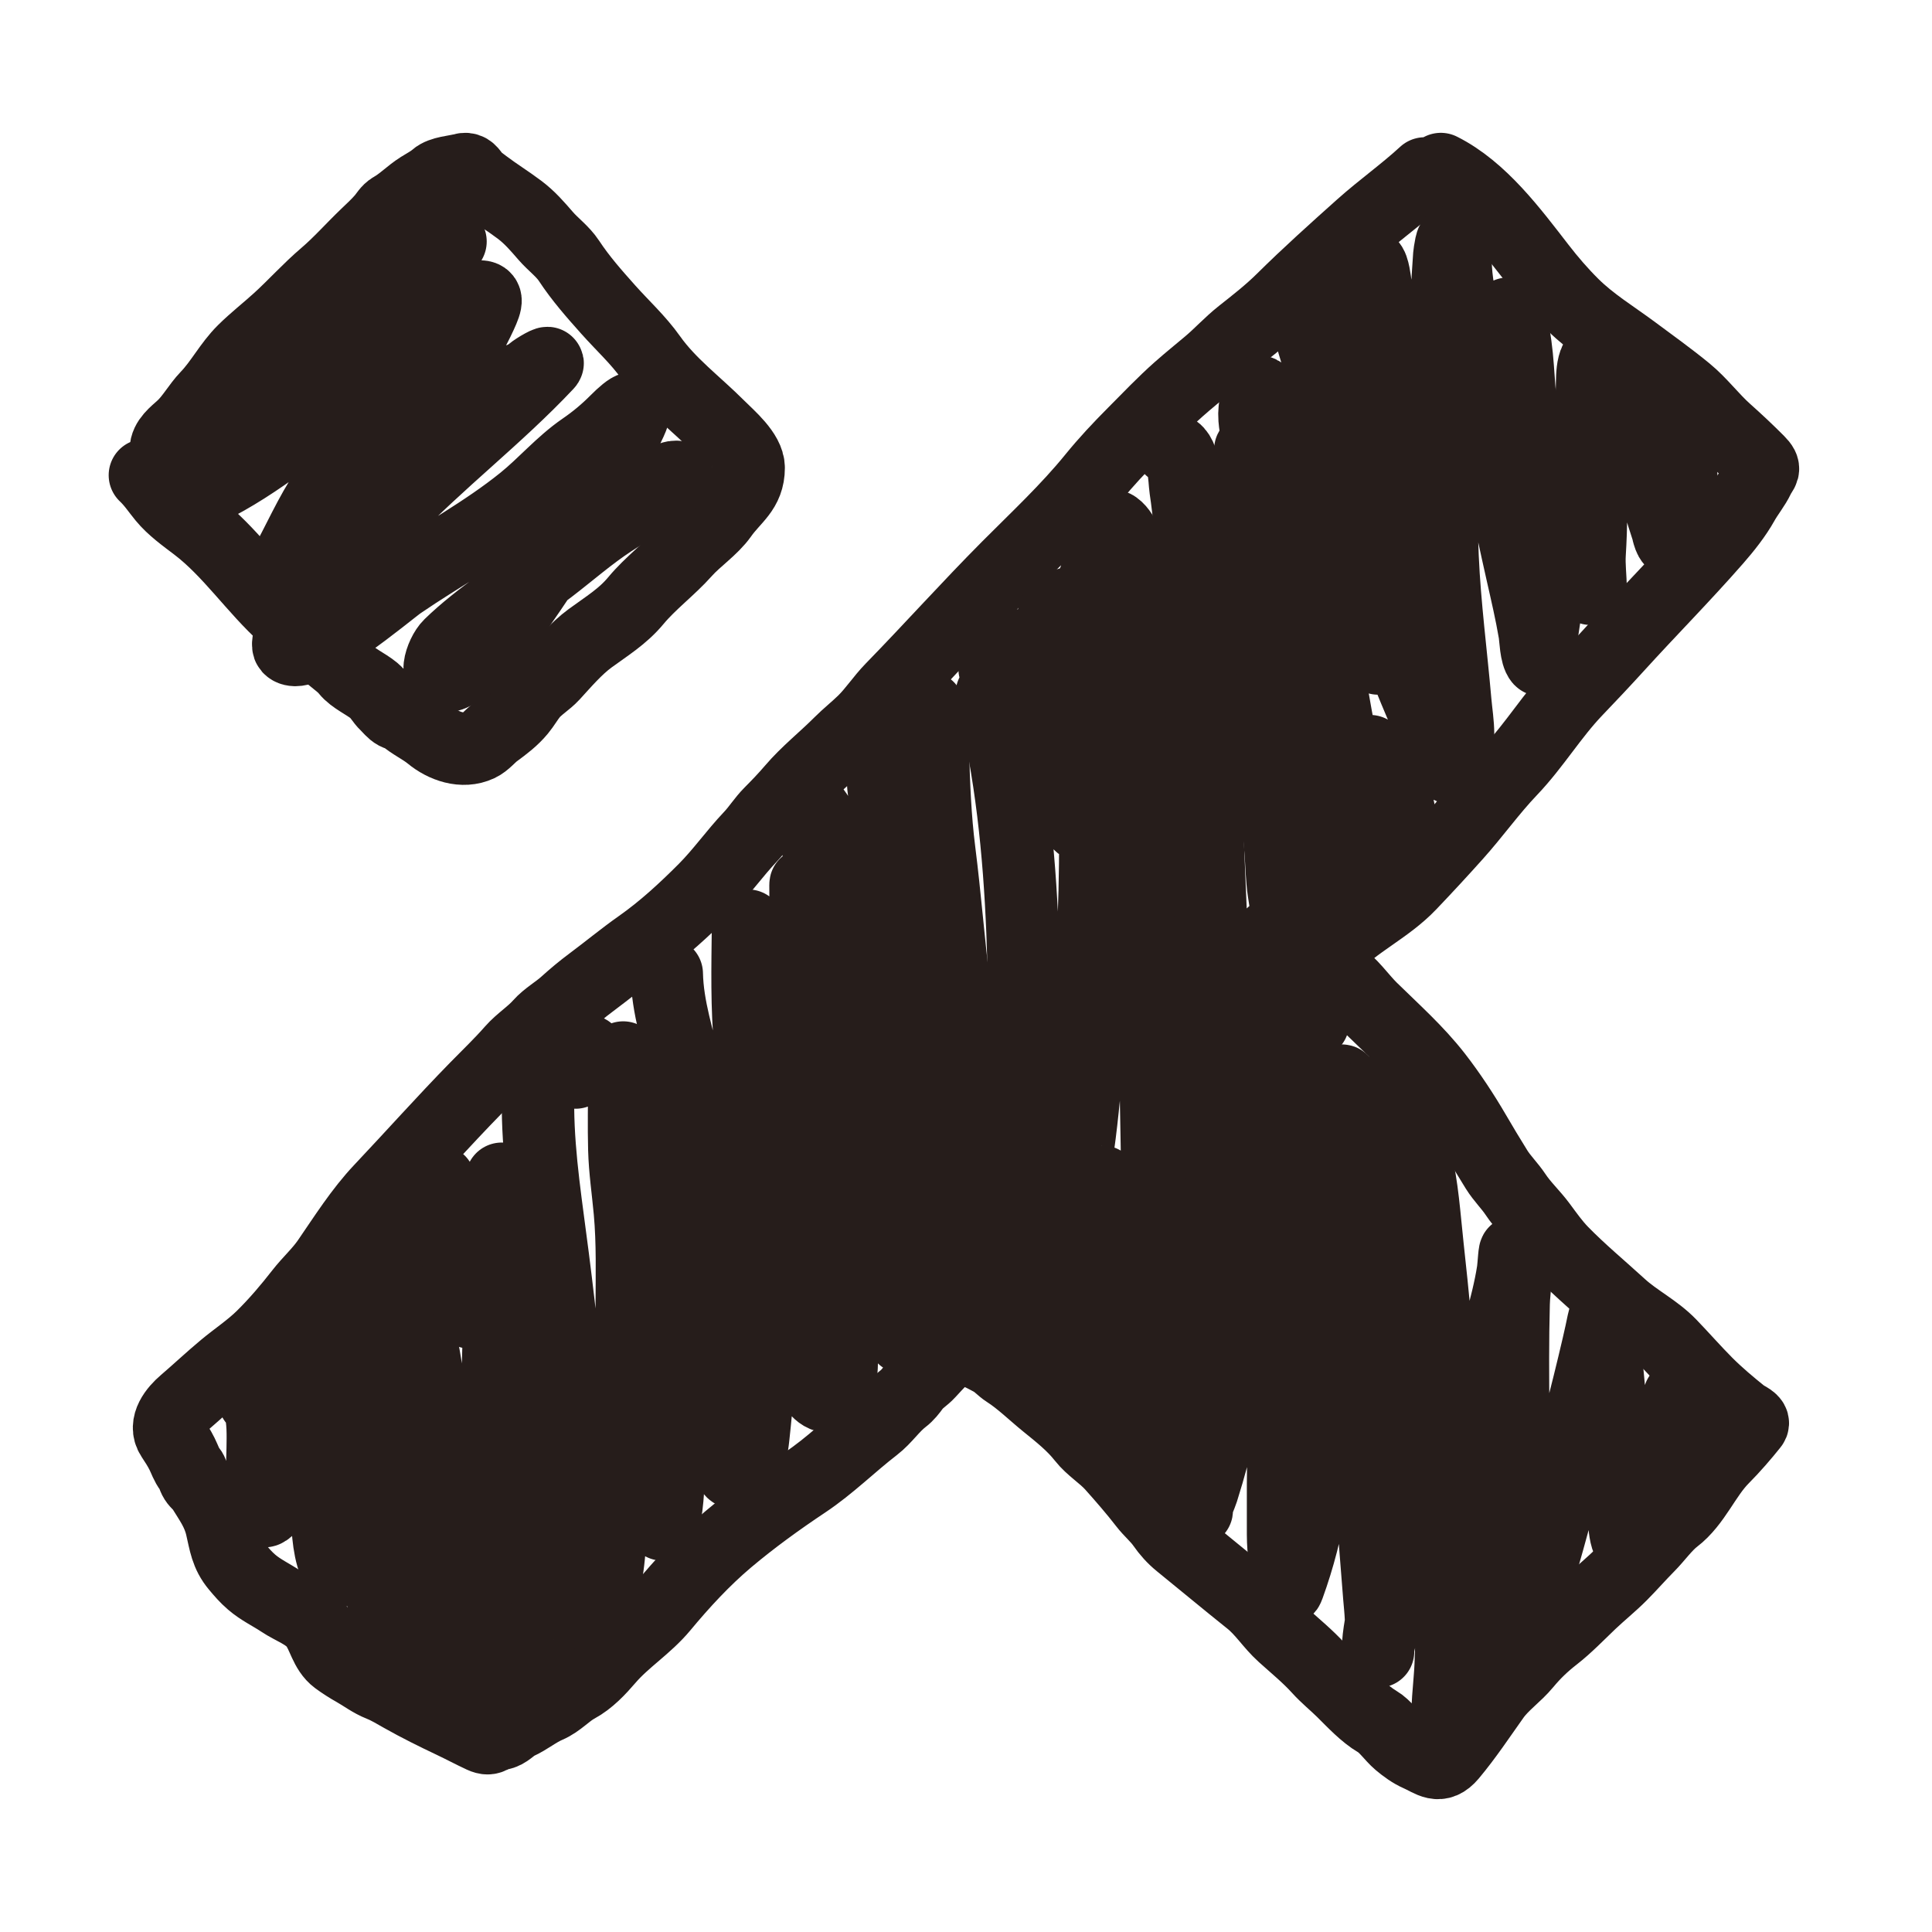 <svg width="80" height="80" viewBox="0 0 80 80" fill="none" xmlns="http://www.w3.org/2000/svg">
<path d="M6 19.677C6.304 19.961 6.513 20.283 6.774 20.601C7.144 21.053 7.668 21.423 8.131 21.776C9.523 22.837 10.518 24.363 11.817 25.53C12.377 26.034 13.062 26.463 13.55 27.022C13.789 27.298 14.117 27.462 14.354 27.758C14.622 28.094 15.151 28.315 15.488 28.596C15.698 28.77 15.804 29.002 15.997 29.186C16.124 29.306 16.239 29.466 16.396 29.55C16.495 29.603 16.62 29.597 16.705 29.673C17.05 29.979 17.477 30.163 17.833 30.456C18.365 30.895 19.155 31.183 19.834 30.865C20.09 30.745 20.279 30.488 20.508 30.32C20.882 30.045 21.234 29.782 21.532 29.421C21.707 29.209 21.839 28.969 22.014 28.753C22.258 28.45 22.631 28.239 22.897 27.949C23.361 27.443 23.868 26.847 24.427 26.436C25.117 25.929 25.781 25.532 26.331 24.869C26.937 24.14 27.732 23.555 28.367 22.842C28.825 22.327 29.489 21.894 29.883 21.337C30.394 20.612 31 20.31 31 19.371C31 18.756 30.176 18.068 29.769 17.661C28.821 16.71 27.726 15.905 26.943 14.799C26.431 14.076 25.772 13.477 25.187 12.82C24.6 12.161 24.046 11.536 23.561 10.8C23.299 10.403 22.906 10.126 22.598 9.771C22.249 9.368 21.938 9.005 21.512 8.684C21.038 8.327 20.53 8.016 20.061 7.659C19.897 7.534 19.704 7.403 19.586 7.233C19.466 7.06 19.37 6.956 19.146 7.018C18.824 7.107 18.284 7.128 18.032 7.352C17.853 7.512 17.608 7.637 17.4 7.768C16.992 8.023 16.652 8.386 16.241 8.616C16.065 8.715 15.967 8.907 15.839 9.055C15.629 9.299 15.387 9.521 15.155 9.743C14.581 10.292 14.059 10.889 13.453 11.406C12.777 11.983 12.197 12.633 11.542 13.232C11.064 13.669 10.543 14.072 10.084 14.527C9.505 15.1 9.139 15.838 8.578 16.421C8.204 16.809 7.935 17.322 7.54 17.684C7.261 17.941 6.866 18.226 6.866 18.635C6.866 18.792 6.847 18.964 6.87 19.119C6.886 19.234 6.99 19.299 6.99 19.432" stroke="#261D1B" stroke-width="3" stroke-linecap="round"/>
<path d="M58.993 7.183C58.155 7.955 57.231 8.607 56.38 9.366C55.27 10.358 54.157 11.356 53.1 12.403C52.57 12.928 51.982 13.386 51.399 13.847C50.919 14.226 50.505 14.687 50.035 15.081C49.627 15.424 49.214 15.757 48.814 16.111C48.16 16.69 47.559 17.324 46.944 17.942C46.356 18.532 45.794 19.13 45.27 19.776C44.204 21.089 42.929 22.279 41.736 23.477C40.1 25.121 38.548 26.855 36.927 28.517C36.51 28.945 36.182 29.456 35.756 29.873C35.44 30.182 35.092 30.455 34.78 30.768C34.142 31.409 33.401 31.993 32.816 32.68C32.523 33.023 32.213 33.347 31.895 33.666C31.594 33.968 31.373 34.332 31.081 34.639C30.411 35.345 29.858 36.139 29.171 36.829C28.337 37.666 27.463 38.472 26.498 39.151C25.805 39.638 25.152 40.181 24.473 40.686C24.096 40.966 23.754 41.254 23.407 41.567C23.084 41.859 22.643 42.108 22.36 42.428C22.014 42.821 21.554 43.103 21.206 43.499C20.733 44.039 20.216 44.532 19.714 45.045C18.368 46.421 17.084 47.863 15.762 49.262C14.925 50.148 14.259 51.208 13.572 52.207C13.241 52.688 12.815 53.065 12.458 53.523C11.956 54.167 11.44 54.776 10.858 55.35C10.376 55.825 9.797 56.206 9.279 56.638C8.717 57.106 8.186 57.607 7.632 58.082C7.271 58.39 6.768 58.977 7.119 59.505C7.266 59.728 7.418 59.96 7.537 60.2C7.641 60.408 7.723 60.665 7.871 60.848C7.976 60.976 7.996 61.15 8.084 61.288C8.168 61.421 8.308 61.514 8.388 61.644C8.708 62.167 9.022 62.583 9.171 63.214C9.323 63.86 9.369 64.346 9.812 64.871C10.012 65.108 10.177 65.303 10.419 65.512C10.799 65.839 11.228 66.034 11.638 66.308C12.102 66.619 12.71 66.811 13.059 67.267C13.398 67.712 13.471 68.346 13.943 68.698C14.159 68.859 14.447 69.043 14.679 69.172C15.054 69.383 15.345 69.618 15.759 69.783C16.062 69.903 16.364 70.088 16.646 70.247C17.302 70.618 18.03 70.979 18.719 71.305C19.138 71.503 19.541 71.72 19.961 71.915C20.339 72.09 20.359 71.835 20.706 71.796C20.985 71.765 21.188 71.48 21.436 71.369C21.87 71.175 22.237 70.859 22.677 70.671C23.145 70.471 23.45 70.089 23.879 69.857C24.397 69.577 24.811 69.13 25.189 68.691C25.863 67.907 26.767 67.352 27.436 66.546C28.254 65.56 29.154 64.584 30.136 63.756C31.145 62.905 32.239 62.114 33.336 61.383C34.373 60.692 35.235 59.822 36.215 59.068C36.66 58.725 36.96 58.248 37.399 57.912C37.583 57.772 37.717 57.596 37.852 57.41C38.016 57.186 38.267 57.047 38.452 56.844C38.814 56.448 39.199 56.038 39.6 55.675C39.745 55.544 40.355 55.992 40.525 56.055C40.706 56.121 40.874 56.227 41.044 56.312C41.294 56.438 41.459 56.651 41.692 56.8C42.264 57.166 42.79 57.687 43.319 58.115C43.858 58.552 44.413 58.989 44.845 59.539C45.19 59.978 45.684 60.264 46.053 60.678C46.518 61.199 46.973 61.722 47.403 62.278C47.636 62.58 47.931 62.819 48.149 63.132C48.349 63.419 48.576 63.675 48.847 63.895C49.822 64.685 50.784 65.489 51.76 66.268C52.29 66.69 52.622 67.249 53.127 67.705C53.618 68.148 54.165 68.596 54.605 69.084C54.908 69.421 55.275 69.715 55.597 70.033C56.02 70.451 56.507 70.979 57.022 71.281C57.366 71.482 57.627 71.889 57.933 72.149C58.185 72.362 58.455 72.556 58.746 72.684C59.27 72.914 59.594 73.263 60.083 72.681C60.729 71.91 61.28 71.075 61.862 70.257C62.23 69.74 62.767 69.382 63.171 68.894C63.538 68.452 63.912 68.095 64.366 67.742C64.888 67.336 65.379 66.821 65.858 66.366C66.273 65.972 66.728 65.608 67.13 65.203C67.514 64.817 67.873 64.403 68.257 64.017C68.611 63.661 68.956 63.166 69.347 62.868C70.191 62.224 70.596 61.119 71.339 60.373C71.776 59.933 72.201 59.439 72.554 58.997C72.687 58.83 72.286 58.69 72.162 58.59C71.654 58.182 71.13 57.743 70.67 57.282C70.159 56.769 69.671 56.211 69.165 55.685C68.558 55.054 67.747 54.661 67.103 54.072C66.3 53.337 65.442 52.626 64.683 51.848C64.349 51.505 64.077 51.117 63.792 50.733C63.465 50.292 63.059 49.919 62.756 49.462C62.515 49.099 62.2 48.798 61.97 48.428C61.657 47.927 61.356 47.423 61.058 46.913C60.595 46.118 60.042 45.279 59.479 44.554C58.675 43.52 57.714 42.669 56.785 41.757C56.347 41.327 55.931 40.698 55.408 40.374C55.257 40.28 55.142 40.08 55.017 39.947C54.76 39.674 54.9 39.501 55.169 39.215C56.134 38.188 57.426 37.629 58.392 36.615C59.035 35.941 59.66 35.265 60.282 34.571C61.066 33.697 61.743 32.739 62.557 31.887C63.537 30.861 64.27 29.623 65.257 28.592C65.834 27.989 66.403 27.386 66.965 26.768C68.314 25.283 69.727 23.858 71.048 22.348C71.454 21.884 71.876 21.354 72.176 20.816C72.371 20.465 72.643 20.144 72.814 19.782C72.963 19.466 73.147 19.446 72.81 19.108C72.383 18.679 71.925 18.248 71.474 17.847C70.899 17.336 70.425 16.692 69.833 16.206C69.132 15.63 68.381 15.094 67.653 14.552C66.801 13.918 65.894 13.372 65.135 12.62C64.636 12.125 64.195 11.612 63.765 11.057C62.62 9.578 61.336 7.841 59.661 7" stroke="#261D1B" stroke-width="3" stroke-linecap="round"/>
<path d="M18.654 10C17.386 11.236 15.881 12.194 14.66 13.476C13.851 14.325 13.051 15.192 12.197 15.996C11.71 16.454 11.118 16.775 10.626 17.233C9.858 17.947 8.76 18.86 8.322 19.84C8.105 20.328 7.619 20.716 8.549 20.268C10.717 19.222 12.736 17.487 14.653 16.043C15.707 15.25 16.74 14.164 17.888 13.543C18.333 13.302 18.682 12.969 19.107 12.701C19.276 12.593 19.535 12.309 19.732 12.286C20.224 12.228 20.171 12.463 19.905 13.041C19.276 14.41 18.372 15.629 17.595 16.912C17.146 17.654 16.911 18.573 16.37 19.252C15.546 20.286 14.413 21.01 13.528 21.979C13.051 22.501 12.339 22.991 11.97 23.596C11.707 24.029 11.269 24.379 11.724 23.57C12.362 22.437 12.821 21.322 13.555 20.241C15.059 18.026 18.326 17.523 20.398 16.137C20.887 15.809 21.559 15.798 22.009 15.415C22.192 15.258 22.813 14.905 22.648 15.08C20.584 17.274 18.177 19.104 16.098 21.284C14.8 22.643 13.188 23.894 12.303 25.582C12.204 25.772 11.816 26.648 11.97 26.819C12.571 27.482 16.107 24.471 16.564 24.158C18.261 22.995 20.052 22.041 21.663 20.742C22.515 20.055 23.243 19.19 24.146 18.57C24.649 18.224 25.084 17.862 25.517 17.427C26.063 16.878 26.59 16.502 26.016 17.661C24.69 20.338 23.027 22.926 21.317 25.375C20.612 26.383 19.836 27.444 18.727 27.928C17.858 28.308 18.249 27.079 18.627 26.712C19.863 25.512 21.392 24.573 22.754 23.53C23.609 22.875 24.41 22.169 25.311 21.578C25.985 21.135 26.827 20.683 27.401 20.107C27.587 19.92 27.715 19.746 28 19.746" stroke="#261D1B" stroke-width="3" stroke-linecap="round"/>
<path d="M10.527 57.973C10.656 58.008 10.725 58.147 10.757 58.266C10.903 58.813 10.888 59.425 10.878 59.986C10.866 60.61 10.837 61.233 10.837 61.858C10.837 62.071 10.818 62.297 10.878 62.505C10.971 62.833 11.549 61.869 11.568 61.832C12.04 60.887 12.185 59.825 12.339 58.795C12.431 58.173 12.501 57.551 12.569 56.926C12.601 56.625 12.598 56.253 12.695 56.771C13.06 58.719 13.316 60.694 13.518 62.666C13.599 63.462 13.594 64.299 13.983 65.013C14.1 65.226 14.175 64.191 14.179 64.138C14.42 60.889 14.306 57.617 14.306 54.361C14.306 52.007 14.734 59.048 14.979 61.389C15.135 62.888 15.39 64.357 15.755 65.818C15.864 66.255 15.939 66.727 16.077 67.152C16.165 67.423 16.311 67.727 16.468 67.963C16.555 68.093 16.741 68.072 16.842 68.21C17.087 68.545 17.086 67.241 17.089 67.152C17.177 64.603 16.538 62.077 16.112 59.577C15.704 57.184 15.341 54.725 15.341 52.29C15.341 51.953 15.342 51.62 15.37 51.284C15.383 51.125 15.332 50.401 15.594 50.795C16.435 52.056 16.985 53.655 17.337 55.114C18.006 57.893 17.961 60.762 18.274 63.586C18.424 64.935 18.681 66.343 18.999 67.664C19 67.667 19.688 69.652 19.729 69.625C19.8 69.58 19.839 68.929 19.853 68.849C20.085 67.515 20.246 66.161 20.408 64.817C20.705 62.353 20.621 59.863 20.621 57.386C20.621 56.097 20.639 54.837 20.874 53.567C21.085 52.425 21.253 51.339 21.242 50.174C21.239 49.896 21.246 49.535 21.087 49.288C20.98 49.123 20.825 49.004 20.776 48.81" stroke="#261D1B" stroke-width="3" stroke-linecap="round"/>
<path d="M18.188 48.914C18.367 50.404 18.924 51.891 19.275 53.349C19.354 53.676 19.377 54.033 19.482 54.349" stroke="#261D1B" stroke-width="3" stroke-linecap="round"/>
<path d="M22.277 45.912C22.297 47.979 22.641 50.053 22.898 52.1C23.221 54.667 23.52 57.182 23.52 59.776C23.52 60.482 23.588 61.229 23.468 61.93C23.388 62.394 23.367 62.88 23.324 63.35C23.269 63.95 23.256 64.527 23.545 65.061C23.798 65.528 24.145 66.014 24.241 66.543C24.395 67.387 24.892 66.103 24.969 65.818C25.298 64.593 25.251 63.297 25.383 62.045C25.663 59.395 26.15 56.749 26.16 54.079C26.164 52.775 26.2 51.462 26.082 50.162C26.004 49.304 25.875 48.451 25.852 47.588C25.827 46.637 25.849 45.682 25.849 44.73C25.849 44.551 25.853 44.371 25.849 44.192C25.846 44.059 25.747 43.366 25.82 43.858C26.078 45.598 26.222 47.314 26.283 49.075C26.374 51.704 26.395 54.327 26.551 56.955C26.625 58.208 26.832 59.451 26.832 60.705C26.832 61.412 27.306 62 27.35 62.7C27.355 62.788 27.414 63.331 27.48 63.045C27.679 62.179 27.677 61.211 27.718 60.331C27.8 58.602 27.796 56.855 27.724 55.126C27.646 53.253 27.47 51.373 27.298 49.506C27.214 48.595 27.029 47.747 26.74 46.881C26.56 46.34 26.337 45.935 26.027 45.466C25.795 45.114 25.653 44.685 25.32 44.411C25.148 44.269 24.929 44.14 24.773 43.985C24.625 43.837 24.417 43.483 24.192 43.439C24.061 43.412 23.867 44.287 23.83 44.411" stroke="#261D1B" stroke-width="3" stroke-linecap="round"/>
<path d="M21.915 68.998C22.125 69.185 22.324 67.871 22.34 67.808C22.69 66.449 23.032 65.177 23.105 63.77" stroke="#261D1B" stroke-width="3" stroke-linecap="round"/>
<path d="M27.609 40.321C27.638 41.729 28.094 43.042 28.408 44.405C29.036 47.122 29.026 49.939 29.179 52.71C29.249 53.976 29.355 55.239 29.409 56.506C29.428 56.955 29.375 57.423 29.432 57.869C29.515 58.52 29.715 59.171 29.846 59.813C29.913 60.14 30.112 60.639 30.301 60.912C30.39 61.041 30.6 60.964 30.686 60.877C31.061 60.503 31.137 59.995 31.192 59.491C31.527 56.43 31.646 53.344 31.646 50.266C31.646 48.577 31.698 46.877 31.56 45.193C31.475 44.149 31.351 43.105 31.232 42.064C31.166 41.475 31.077 40.91 31.077 40.316C31.077 39.768 30.984 39.233 30.974 38.688C30.973 38.651 30.975 38.19 30.974 38.349C30.956 40.032 30.913 41.714 31.077 43.393C31.296 45.631 31.876 47.822 32.118 50.059C32.258 51.35 32.319 52.659 32.319 53.958C32.319 54.62 32.318 55.298 32.653 55.891C32.85 56.24 33.13 56.471 33.343 56.811C33.533 57.114 33.793 57.709 34.183 57.806C34.737 57.944 34.799 57.212 34.833 56.822C34.937 55.621 34.667 54.37 34.557 53.176C34.418 51.669 34.326 50.154 34.171 48.65C33.921 46.211 33.829 43.759 33.55 41.322C33.372 39.767 33.355 38.21 33.355 36.646C33.355 36.43 33.576 37.034 33.585 37.054C34.407 38.974 35.061 40.953 35.494 42.996C36.194 46.299 36.467 49.645 36.967 52.975C37.06 53.597 37.2 54.211 37.3 54.832C37.319 54.947 37.345 55.298 37.404 55.385C37.429 55.422 37.473 55.323 37.49 55.281C37.557 55.112 37.645 54.798 37.68 54.637C37.836 53.921 37.872 53.171 37.858 52.44C37.8 49.304 36.89 46.202 36.098 43.191C35.392 40.507 34.727 37.796 33.884 35.151C33.739 34.695 33.61 34.229 33.47 33.77C33.441 33.675 33.242 33.104 33.498 33.333C33.964 33.748 34.259 34.554 34.453 35.128C34.95 36.597 35.242 38.136 35.569 39.648C36.09 42.057 36.703 44.483 37.45 46.832C37.984 48.514 38.378 50.227 39.026 51.876C39.25 52.447 39.524 53.017 39.785 53.573C39.906 53.83 40.006 54.096 40.136 54.349C40.235 54.541 40.157 53.628 40.153 53.584C39.972 51.747 39.668 49.912 39.371 48.092C38.984 45.726 38.722 43.344 38.353 40.977C38.147 39.661 37.789 38.386 37.525 37.083C37.367 36.309 37.218 35.529 37.041 34.76C36.858 33.961 36.58 33.093 36.564 32.269C36.559 32.031 36.587 31.798 36.512 31.573" stroke="#261D1B" stroke-width="3" stroke-linecap="round"/>
<path d="M38.428 29.296C38.457 29.908 38.611 30.502 38.629 31.119C38.668 32.499 38.719 33.865 38.893 35.237C39.134 37.137 39.279 39.049 39.514 40.948C39.669 42.197 39.983 43.447 40.219 44.684C40.341 45.322 40.441 45.95 40.527 46.593C40.602 47.158 40.758 47.706 40.812 48.273C40.913 49.344 41.122 50.4 41.211 51.474C41.242 51.841 41.294 52.286 41.407 52.641C41.602 53.255 41.947 54.003 41.947 54.66" stroke="#261D1B" stroke-width="3" stroke-linecap="round"/>
<path d="M69.227 17.442C69.787 17.645 69.58 18.878 69.592 19.268C69.614 19.973 69.737 20.68 69.693 21.387C69.683 21.549 69.561 21.697 69.512 21.85C69.454 22.029 69.479 22.249 69.333 22.382C69.158 22.543 69.06 21.983 69.029 21.888C68.59 20.559 68.243 19.215 67.904 17.859C67.719 17.116 67.522 16.339 67.197 15.642C67.093 15.419 66.858 14.787 66.587 14.71C65.879 14.508 65.94 15.578 65.923 16.01C65.829 18.316 65.966 20.623 65.822 22.929C65.791 23.419 65.862 23.896 65.862 24.378" stroke="#261D1B" stroke-width="3" stroke-linecap="round"/>
<path d="M62.446 12.99C62.851 14.096 62.832 15.406 62.952 16.568C63.094 17.943 63.177 19.325 63.349 20.697C63.517 22.041 63.733 23.377 63.947 24.712C64.047 25.339 63.884 25.872 63.815 26.5C63.791 26.717 63.792 26.933 63.792 27.15C63.792 27.206 63.818 27.358 63.78 27.317C63.595 27.116 63.585 26.418 63.544 26.184C63.403 25.358 63.215 24.555 63.03 23.737C62.464 21.235 61.972 18.722 61.333 16.237C61.082 15.26 60.804 14.294 60.623 13.301C60.476 12.498 60.272 11.63 60.272 10.81C60.272 10.575 60.192 10.378 60.171 10.149C60.129 9.682 60.018 10.506 60.013 10.569C59.852 12.73 59.826 14.908 59.737 17.074C59.655 19.066 59.647 21.092 59.734 23.084C59.822 25.079 60.087 27.071 60.26 29.06C60.299 29.5 60.375 29.965 60.375 30.406C60.375 30.765 60.426 31.183 60.324 31.527C60.294 31.628 60.27 31.735 60.168 31.78C60.05 31.832 59.993 31.748 59.938 31.648C59.6 31.03 59.346 30.339 59.061 29.695C57.72 26.663 56.692 23.517 55.751 20.341C55.457 19.346 55.186 18.352 55.009 17.33C54.886 16.613 54.824 15.884 54.658 15.176C54.509 14.534 54.215 13.889 54.215 13.223C54.215 12.807 54.565 12.774 54.894 12.645C55.341 12.47 55.844 12.256 56.223 11.955C56.451 11.773 56.512 11.445 56.617 11.187C56.624 11.168 56.692 10.931 56.729 10.951C56.874 11.03 56.939 11.683 56.959 11.788C57.308 13.609 57.27 15.507 57.27 17.353C57.27 19.962 57.218 22.569 57.218 25.178C57.218 25.799 57.306 26.527 57.155 27.133C57.15 27.153 57.087 27.285 57.051 27.265C56.968 27.221 56.846 26.935 56.844 26.932C56.554 26.321 56.309 25.693 55.998 25.091C55.096 23.343 53.957 21.728 52.933 20.053C52.414 19.205 52.03 18.326 51.949 17.327C51.929 17.076 51.961 16.837 52.013 16.591C52.026 16.526 52.068 16.255 52.145 16.223C52.295 16.16 52.672 17.395 52.68 17.419C54.392 22.71 54.902 28.291 56.131 33.696C56.243 34.191 56.405 34.799 56.332 35.309C56.285 35.635 56.219 35.955 56.182 36.284C56.18 36.304 56.152 36.615 56.128 36.459C56.004 35.651 55.936 34.842 55.786 34.035C55.175 30.753 54.389 27.507 53.433 24.309C53.027 22.949 52.714 21.57 52.378 20.191C52.264 19.724 52.14 19.26 51.938 18.822C51.635 18.166 51.809 19.157 51.829 19.374C52.139 22.76 52.288 26.148 52.553 29.537C52.702 31.43 52.868 33.322 53.025 35.214C53.071 35.772 53.075 36.351 53.157 36.905C53.218 37.309 53.287 37.782 53.479 38.147C53.56 38.3 53.922 38.081 54.003 38.038C55.291 37.353 56.083 35.975 56.418 34.602C56.688 33.496 56.664 32.414 56.703 31.291C56.708 31.164 56.72 30.977 56.786 31.228C56.926 31.758 57.095 32.272 57.281 32.787C57.657 33.827 57.859 34.875 58.127 35.944C58.153 36.05 58.189 36.368 58.201 36.261C58.24 35.909 58.196 35.515 58.167 35.165C58.096 34.325 57.921 33.471 57.712 32.655C57.672 32.496 57.608 32.416 57.477 32.35" stroke="#261D1B" stroke-width="3" stroke-linecap="round"/>
<path d="M41.068 28.726C42.667 35.181 42.413 41.921 42.413 48.529C42.413 50.217 42.227 51.908 42.649 53.559C42.747 53.941 42.886 54.32 43.075 54.66C43.089 54.685 43.192 54.865 43.193 54.864C43.258 54.788 43.32 54.454 43.339 54.39C43.564 53.634 43.752 52.877 43.892 52.1C44.385 49.363 44.843 46.633 44.996 43.853C45.165 40.774 45.374 37.696 45.352 34.61C45.34 32.895 45.114 31.227 44.961 29.526C44.887 28.697 44.774 27.872 44.717 27.041C44.705 26.869 44.711 24.953 44.495 24.953C44.147 24.953 43.564 25.252 43.615 25.658C43.797 27.088 44.127 28.494 44.294 29.928C44.454 31.302 44.575 32.661 44.832 34.021C44.863 34.187 44.785 34.248 44.662 34.075C44.506 33.855 44.446 33.524 44.375 33.276C44.215 32.718 44.075 32.154 43.886 31.605C43.609 30.801 43.251 30.062 42.879 29.302C42.703 28.942 42.465 28.497 42.465 28.082C42.465 27.718 42.344 27.115 42.129 26.817C42.021 26.667 41.787 26.705 41.625 26.707C41.3 26.713 41.19 26.854 41.18 27.185C41.176 27.315 41.132 27.848 41.289 27.918C41.676 28.093 42.202 27.514 42.431 27.3C43.117 26.656 43.838 26.017 44.441 25.293C44.762 24.906 45.14 24.468 45.324 23.993C45.489 23.566 45.399 23.176 45.502 22.75C45.542 22.586 45.82 21.557 46.181 21.813C46.575 22.093 46.783 22.895 46.923 23.308C47.462 24.91 47.52 26.622 47.558 28.295C47.61 30.553 47.59 32.812 47.59 35.07C47.59 36.96 47.678 38.834 47.736 40.721C47.804 42.922 47.871 45.123 47.903 47.324C47.914 48.096 47.928 48.879 47.975 49.65C48.027 50.512 48.004 51.391 48.107 52.247C48.234 53.298 48.211 54.4 48.211 55.459C48.211 56.453 48.211 57.446 48.211 58.439C48.211 58.786 48.292 59.23 48.171 59.566C48.105 59.747 47.759 59.922 47.578 59.865C47.184 59.74 47.083 59.17 46.989 58.836C46.836 58.292 46.707 57.778 46.669 57.214C46.523 55.021 46.238 52.87 45.916 50.697C45.855 50.285 45.798 49.872 45.729 49.461C45.7 49.289 45.702 48.815 45.597 48.954C45.515 49.064 45.511 49.429 45.496 49.535C45.389 50.307 45.294 51.081 45.191 51.853C44.995 53.33 44.732 54.803 44.547 56.279C44.526 56.453 44.536 56.63 44.536 56.368" stroke="#261D1B" stroke-width="3" stroke-linecap="round"/>
<path d="M48.47 18.581C49.057 18.639 49.033 19.853 49.091 20.237C49.245 21.268 49.329 22.303 49.39 23.343C49.547 26.024 49.733 28.703 49.856 31.386C50.04 35.404 50.17 39.419 50.425 43.433C50.559 45.539 50.598 47.644 50.592 49.754C50.589 50.982 50.527 52.193 50.417 53.415C50.317 54.522 50.304 55.62 50.155 56.725C49.988 57.961 49.816 59.184 49.816 60.434C49.816 61.124 49.573 61.801 49.557 62.493C49.554 62.621 49.557 62.446 49.56 62.422C49.583 62.188 49.717 61.949 49.787 61.729C50.41 59.754 50.865 57.717 51.098 55.661C51.577 51.439 51.267 47.171 51.656 42.944C51.793 41.455 52.235 40.093 52.686 38.676C52.711 38.597 52.714 39.58 52.714 39.654C52.714 41.733 52.785 43.803 52.873 45.88C53.042 49.91 53.171 53.956 53.18 57.99C53.183 59.145 53.129 60.298 53.129 61.453C53.129 62.149 53.129 62.846 53.129 63.543C53.129 64.246 53.255 64.935 53.284 65.634C53.287 65.716 53.264 65.921 53.356 65.668C53.773 64.518 54.097 63.278 54.279 62.068C54.612 59.85 54.743 57.631 54.733 55.39C54.722 53.055 54.515 50.773 54.86 48.454C55.038 47.258 55.165 46.05 55.487 44.88C55.564 44.597 55.629 44.823 55.665 45C55.797 45.655 55.892 46.327 55.993 46.987C56.335 49.243 56.481 51.542 56.562 53.82C56.635 55.864 56.611 57.91 56.651 59.954C56.668 60.785 56.772 61.598 56.833 62.425C56.923 63.654 57.011 64.881 57.114 66.111C57.161 66.67 57.244 67.317 57.14 67.88C57.114 68.023 57.062 68.126 57.062 68.274C57.062 68.305 57.062 68.474 57.062 68.326C57.062 67.984 57.11 67.655 57.166 67.319C57.742 63.88 57.871 60.364 57.782 56.88C57.749 55.612 57.666 54.396 57.79 53.133C57.92 51.811 58.06 50.468 58.302 49.161C58.358 48.862 58.439 48.569 58.483 48.267C58.494 48.19 58.516 47.55 58.61 47.936C58.903 49.14 58.979 50.399 59.113 51.626C59.335 53.662 59.539 55.692 59.662 57.737C59.875 61.257 60.018 64.776 60.209 68.297C60.24 68.878 60.24 69.465 60.168 70.04C60.138 70.285 60.118 70.573 60.036 70.807C59.83 71.397 60.055 69.557 60.071 68.932C60.17 64.938 60.996 60.957 61.641 57.024C61.882 55.55 62.417 54.128 62.647 52.647C62.686 52.397 62.715 51.647 62.754 51.896C62.855 52.553 62.693 53.323 62.676 53.981C62.596 57.017 62.705 60.06 62.705 63.097C62.705 64.232 62.746 65.364 62.757 66.497C62.76 66.83 62.833 67.123 62.86 67.446C62.883 67.716 63.151 66.982 63.234 66.724C64.051 64.165 64.718 61.55 65.382 58.948C65.657 57.87 65.928 56.79 66.179 55.707C66.344 54.991 66.258 55.344 66.386 54.758C66.438 54.519 66.432 54.617 66.432 54.775C66.432 55.569 66.51 56.355 66.587 57.145C66.723 58.536 66.788 59.938 66.952 61.326C67.011 61.82 67.146 62.292 67.225 62.781C67.28 63.116 67.267 63.483 67.404 63.799C67.472 63.957 67.516 63.9 67.582 63.77C67.812 63.32 68.003 62.856 68.186 62.384C68.766 60.888 69.152 59.359 69.538 57.818" stroke="#261D1B" stroke-width="3" stroke-linecap="round"/>
<path d="M58.408 46.274C58.202 45.822 58.187 45.341 58.017 44.882C57.984 44.792 57.905 44.467 57.879 44.733C57.837 45.171 57.8 45.61 57.79 46.05C57.787 46.177 57.86 46.892 57.724 46.987C57.67 47.025 57.249 46.677 57.241 46.671C56.575 46.217 55.88 45.81 55.205 45.371C54.355 44.819 53.743 44.202 53.471 43.232C53.334 42.746 53.931 42.34 54.371 42.34" stroke="#261D1B" stroke-width="3" stroke-linecap="round"/>
</svg>
